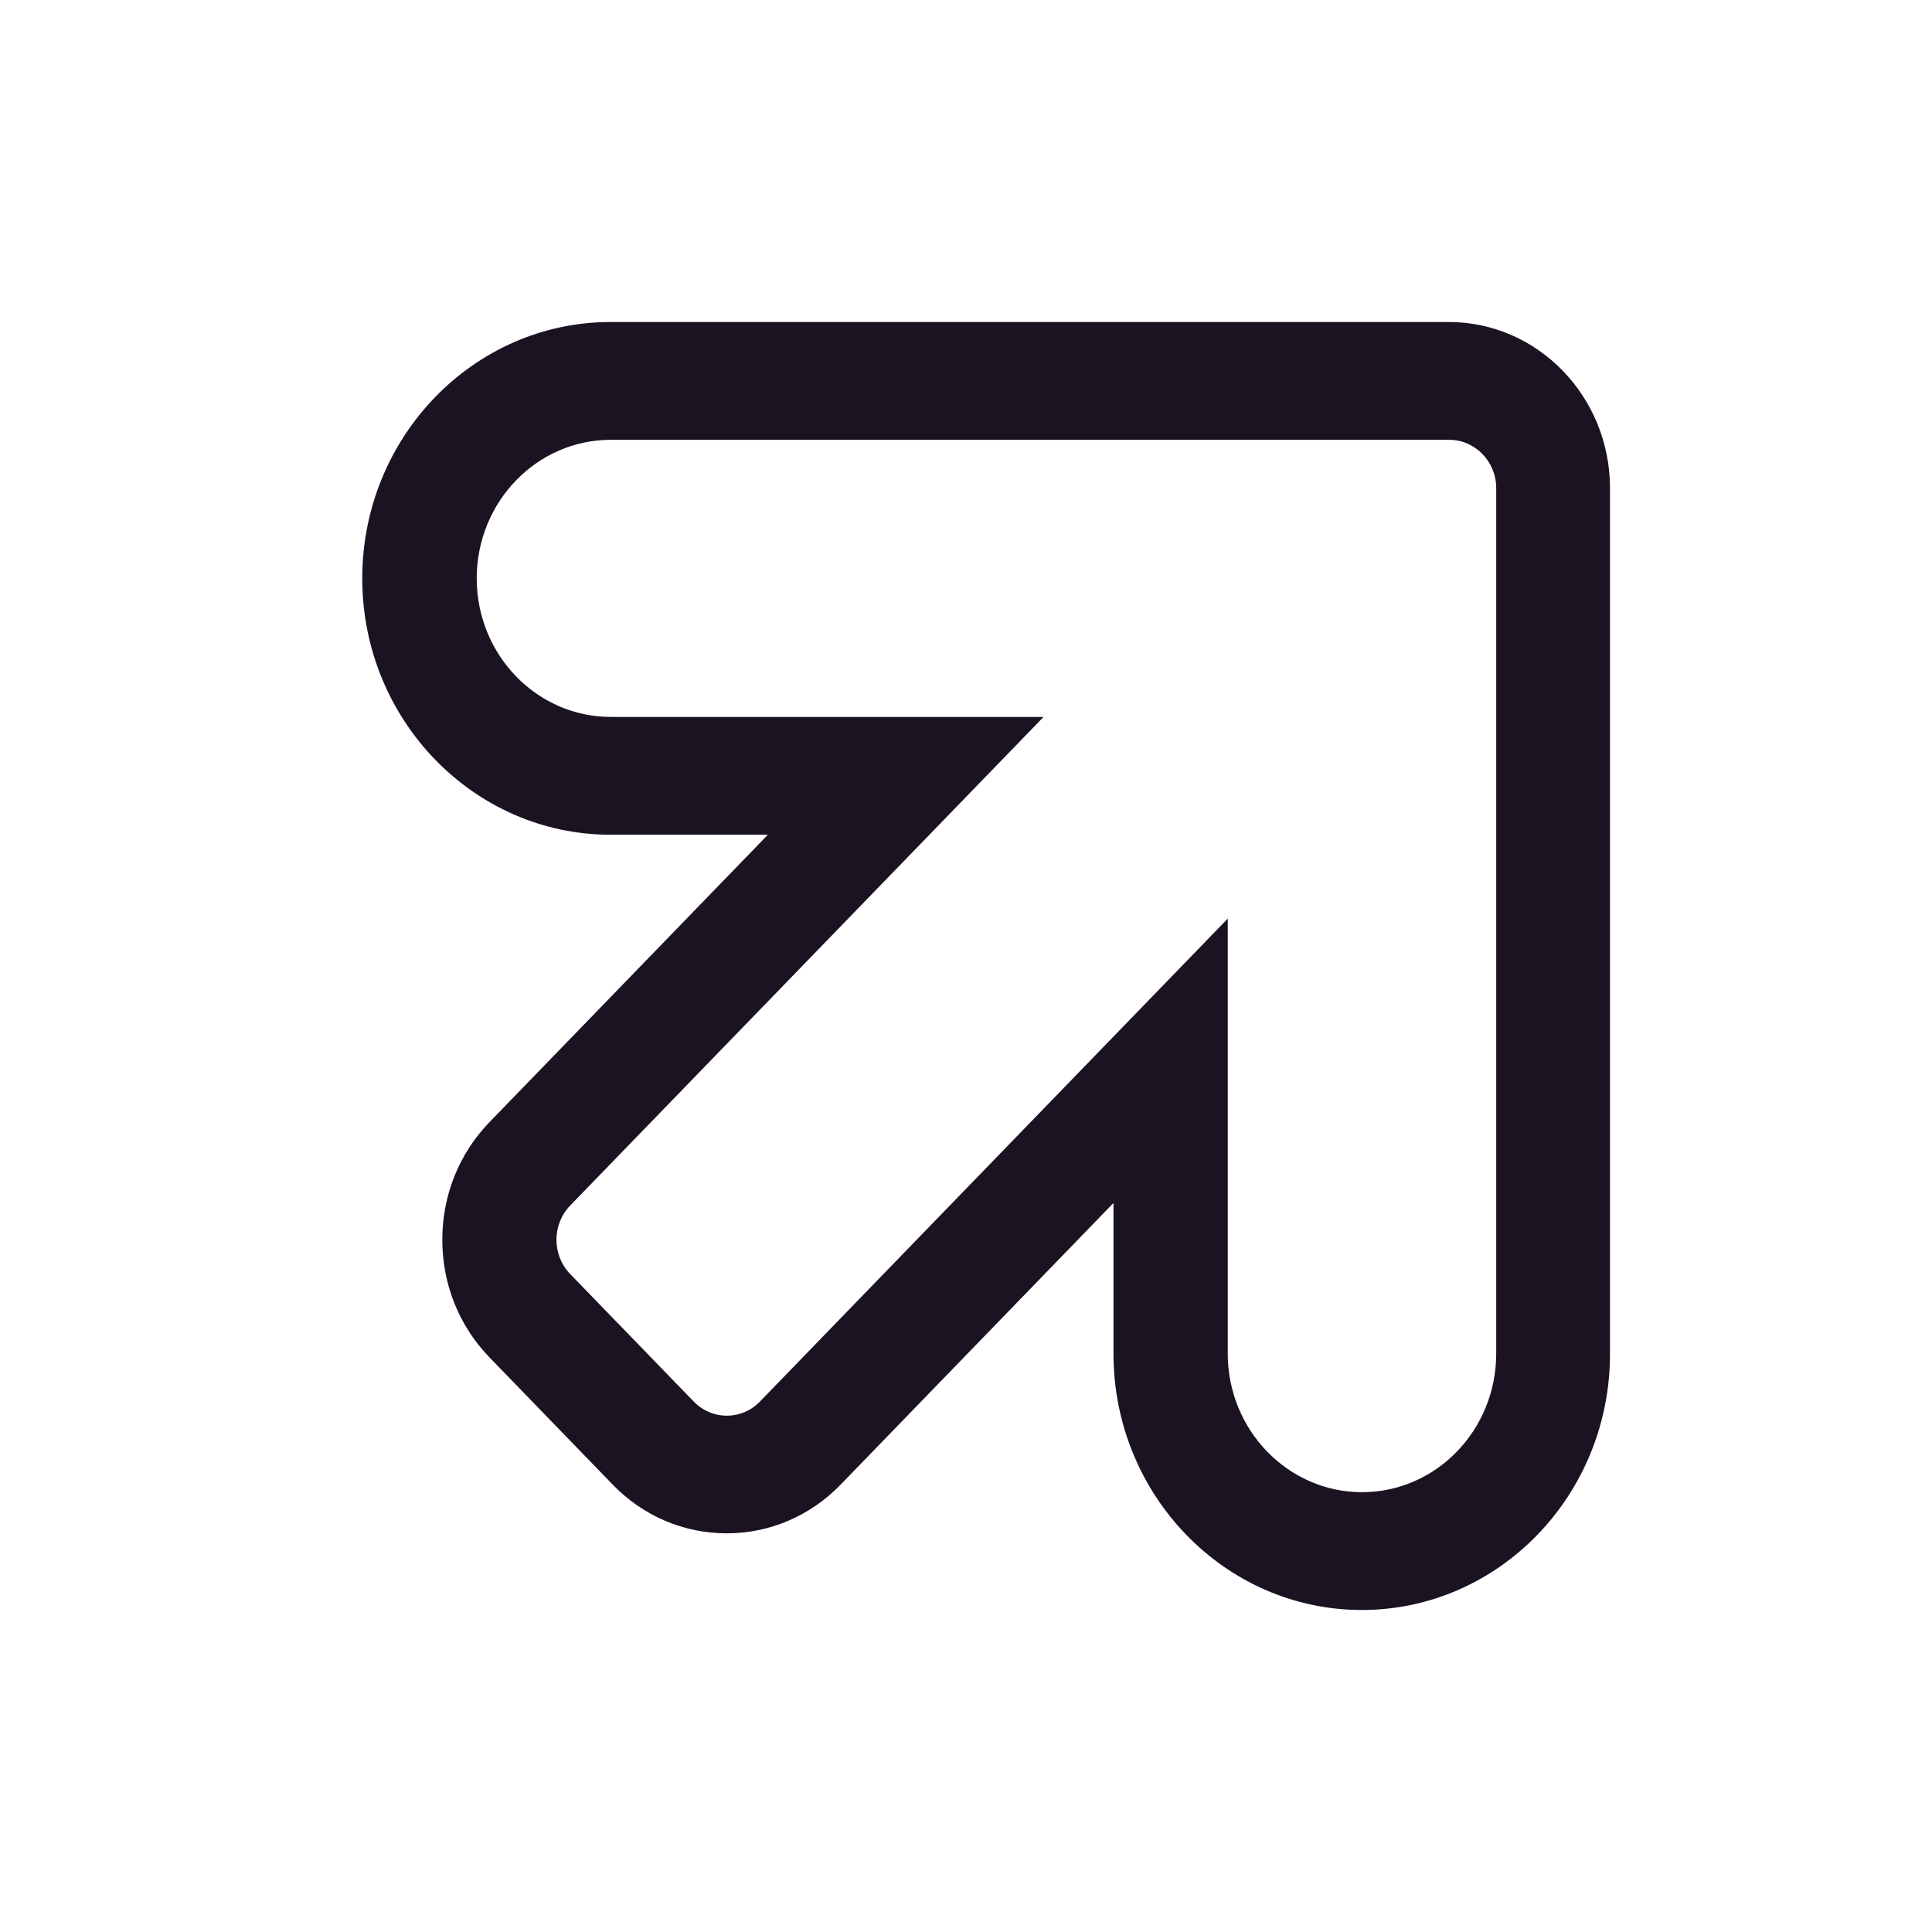 <svg width="48" height="48" viewBox="0 0 48 48" fill="none" xmlns="http://www.w3.org/2000/svg">
<path fill-rule="evenodd" clip-rule="evenodd" d="M27.664 33.63C27.664 37.145 30.434 40 33.833 40C37.238 40 40.004 37.145 40 33.63V12.128C40 9.851 38.202 8 35.996 8H15.171C11.766 8 9 10.86 9 14.37C9 17.884 11.77 20.739 15.171 20.739H19.078L12.161 27.879C11.406 28.659 10.989 29.695 10.989 30.802C10.989 31.909 11.406 32.945 12.161 33.724L15.223 36.885C15.978 37.665 16.985 38.095 18.054 38.095C19.122 38.095 20.13 37.665 20.885 36.885L27.664 29.888V33.63ZM33.839 37.073C31.997 37.073 30.503 35.526 30.503 33.63V22.823L18.883 34.818C18.662 35.047 18.37 35.172 18.058 35.172C17.745 35.172 17.454 35.047 17.233 34.818L14.167 31.654C13.711 31.183 13.711 30.421 14.167 29.95L25.927 17.812H15.175C13.338 17.812 11.844 16.27 11.844 14.37C11.844 12.469 13.338 10.927 15.175 10.927H36.005C36.647 10.927 37.173 11.465 37.173 12.128V33.63C37.173 35.531 35.679 37.073 33.839 37.073Z" fill="#1B1322"/>
</svg>
